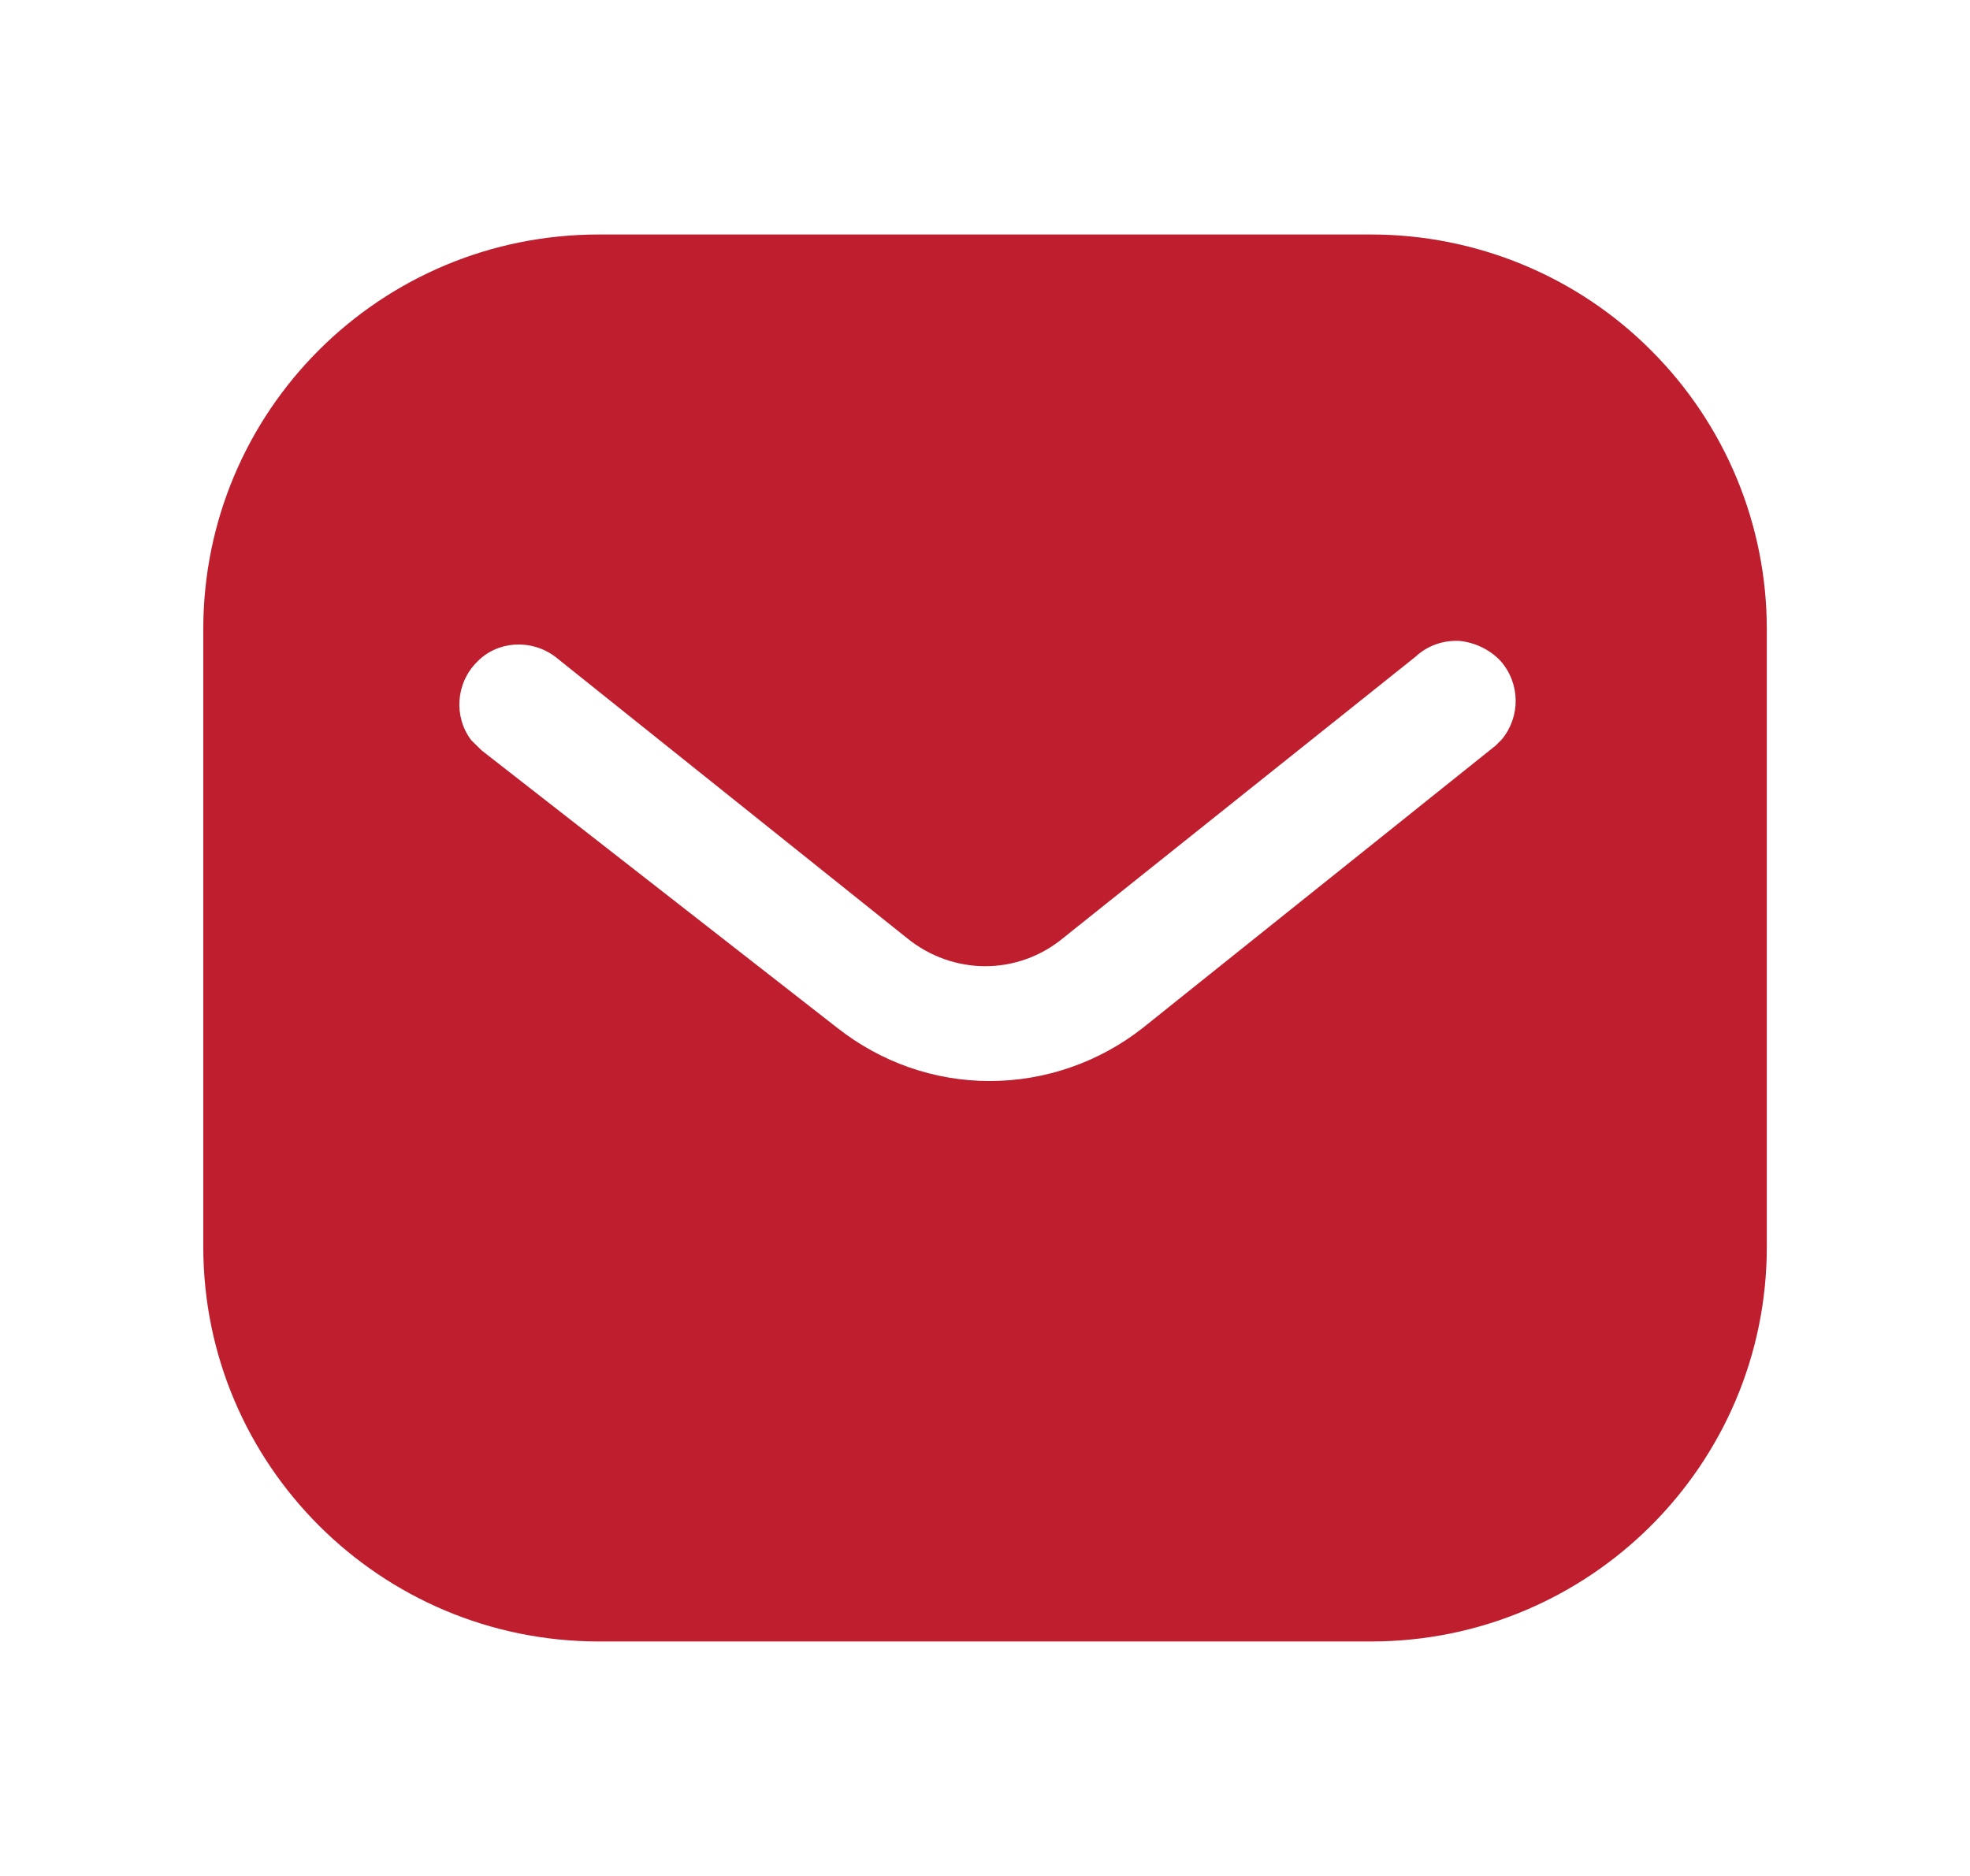 <svg width="21" height="20" viewBox="0 0 21 20" fill="none" xmlns="http://www.w3.org/2000/svg">
<path d="M14.616 2.5C15.734 2.5 16.809 2.942 17.599 3.734C18.391 4.525 18.834 5.592 18.834 6.708V13.292C18.834 15.617 16.942 17.5 14.616 17.5H6.384C4.058 17.5 2.167 15.617 2.167 13.292V6.708C2.167 4.383 4.049 2.5 6.384 2.5H14.616ZM15.559 6.833C15.384 6.824 15.217 6.883 15.091 7L11.334 10C10.85 10.401 10.158 10.401 9.667 10L5.917 7C5.658 6.808 5.299 6.833 5.084 7.058C4.859 7.283 4.834 7.642 5.024 7.892L5.134 8L8.925 10.958C9.392 11.325 9.958 11.525 10.55 11.525C11.141 11.525 11.717 11.325 12.183 10.958L15.942 7.95L16.009 7.883C16.208 7.642 16.208 7.292 15.999 7.05C15.884 6.926 15.725 6.85 15.559 6.833Z" fill="#BF1E2E"/>
</svg>
